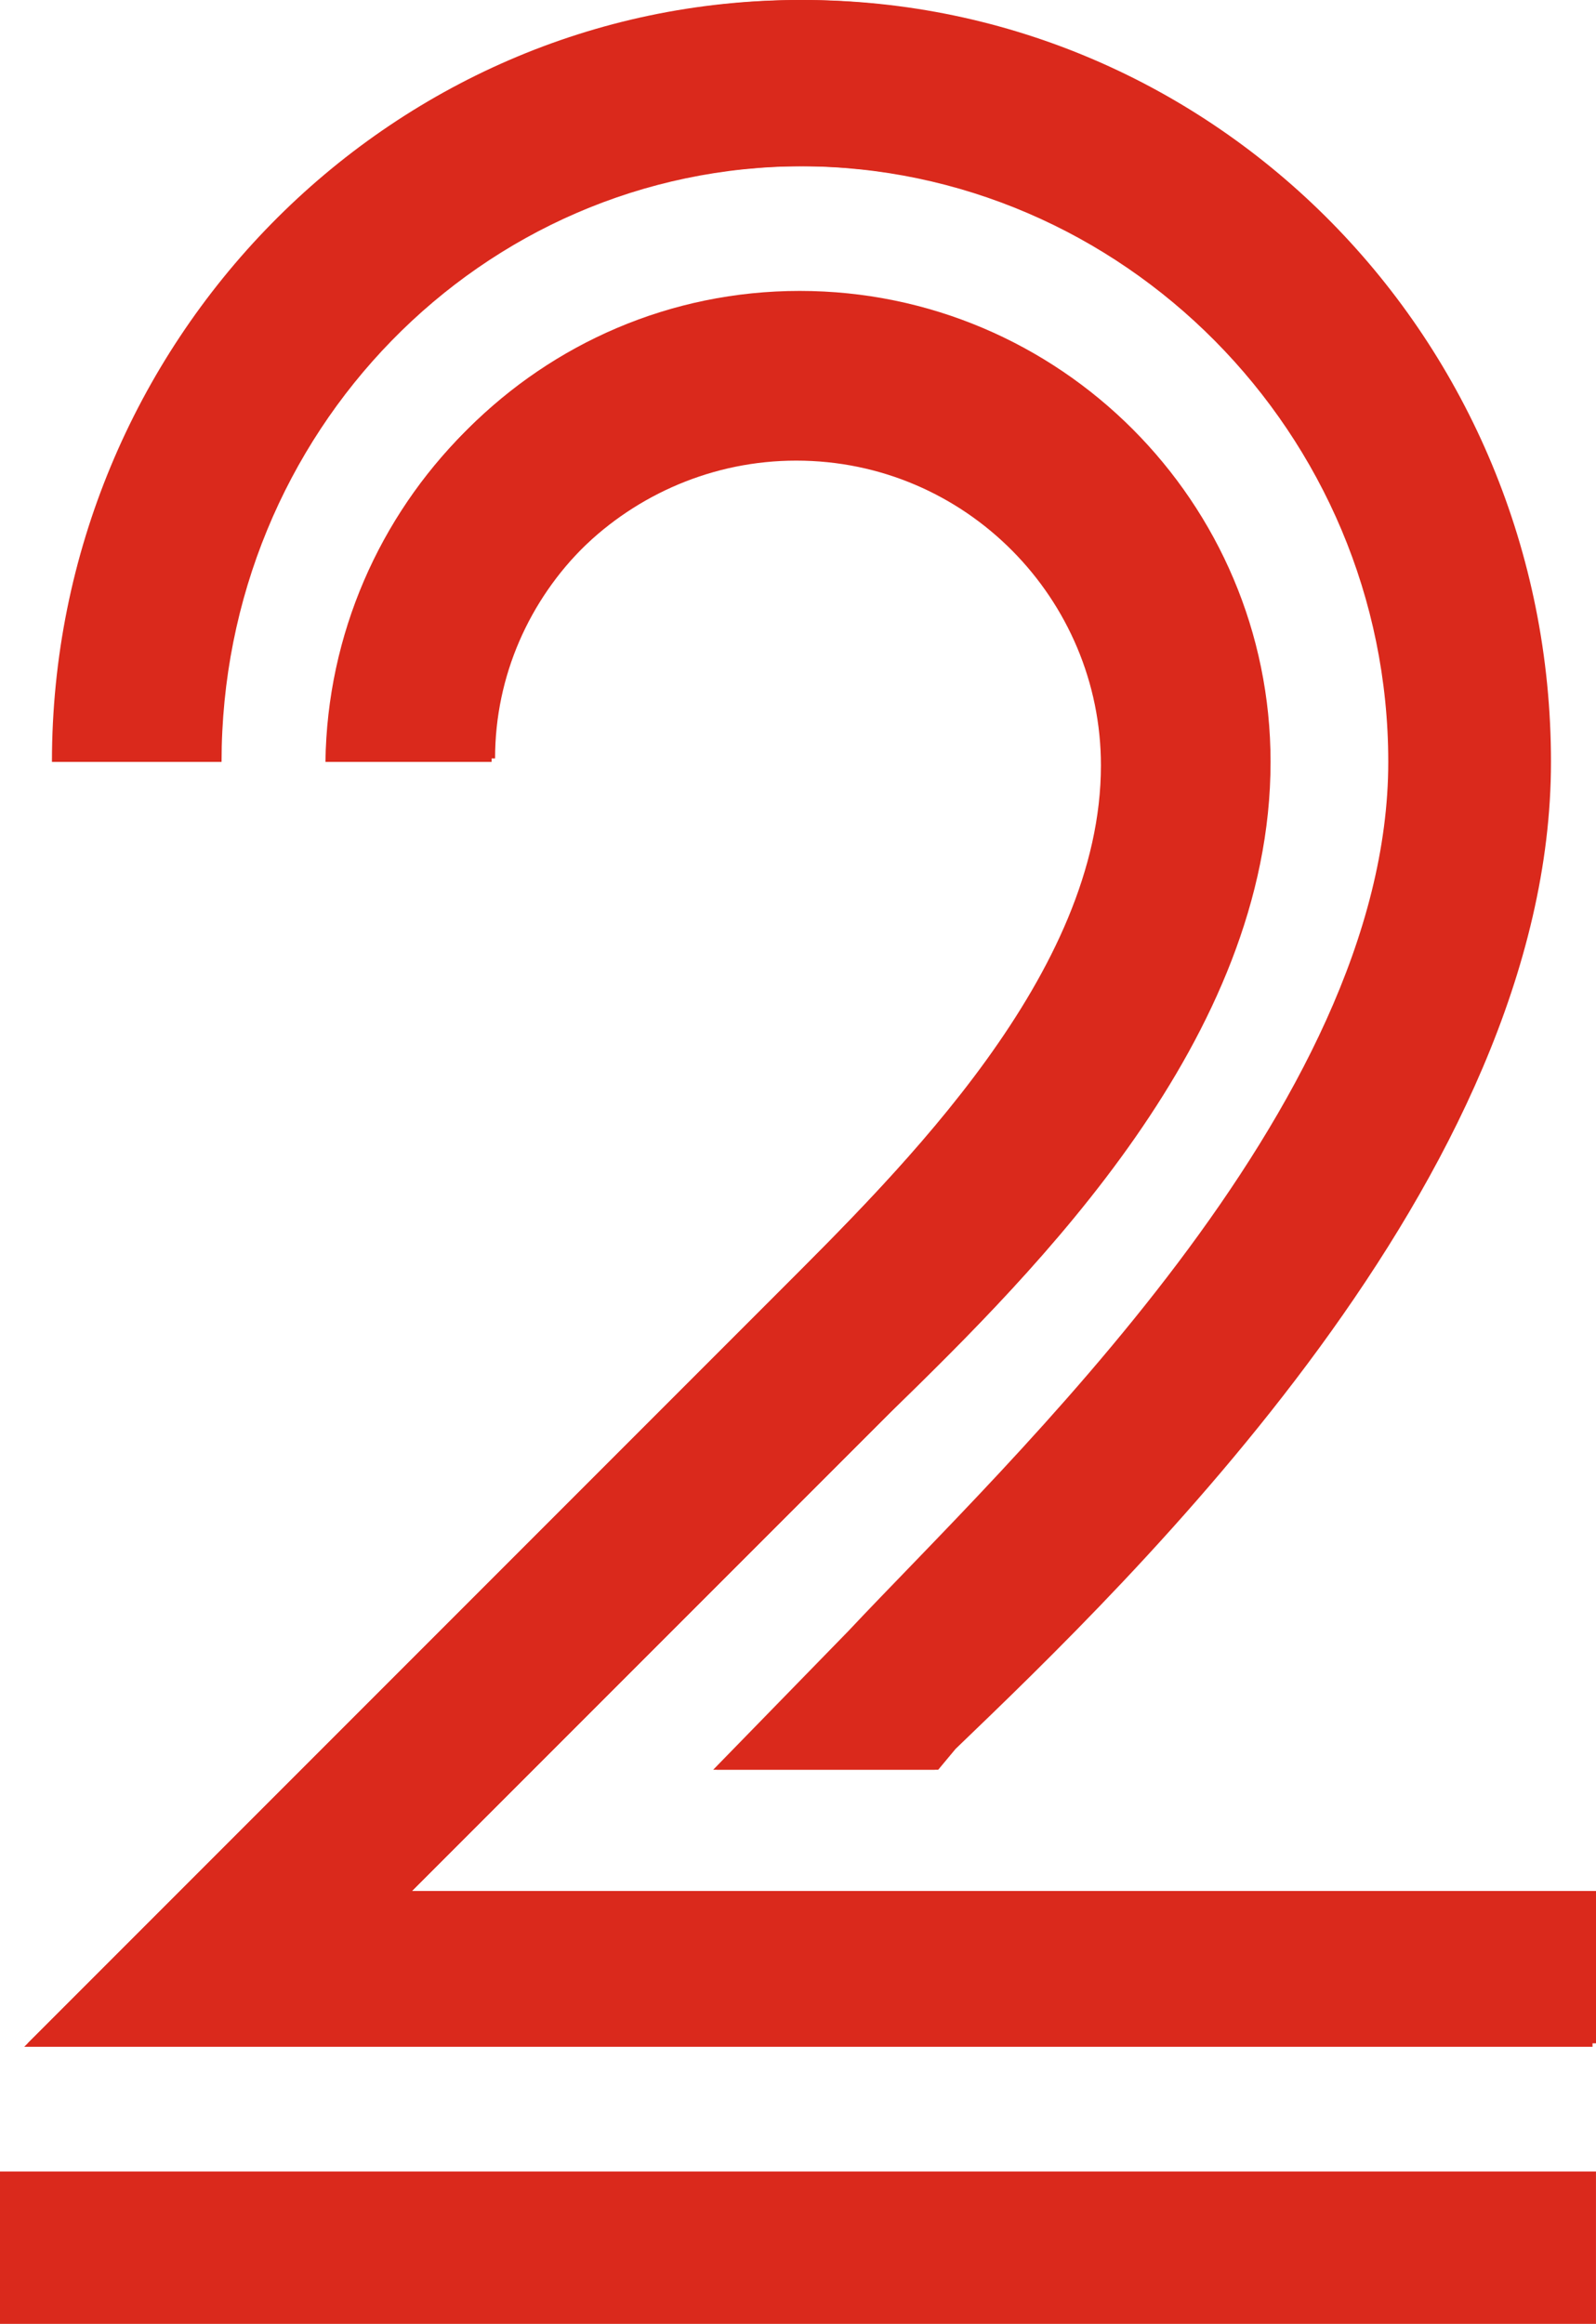 <?xml version="1.0" encoding="utf-8"?>
<svg viewBox="405.109 243.445 82.322 119.821" xmlns="http://www.w3.org/2000/svg">
  <path d="M321.607 90.357C330.714 81.607 352.322 60.893 352.322 39.464C352.322 17.857 335 0.179 313.75 0.179C292.5 0.179 275.179 17.857 275.179 39.464H283.75C283.75 22.5 297.143 8.75 313.75 8.75C330.357 8.75 344.107 22.5 344.107 39.464C344.107 57.321 324.464 75.536 316.25 84.286L309.286 91.429H320.714L321.607 90.357Z" fill="#DA291C" transform="matrix(1, 0, 0, 1, 132.609, 243.266)"/>
  <path d="M293.571 97.857L318.393 73.036C325.714 65.893 337.857 53.929 337.857 39.643C337.857 26.25 326.964 15.357 313.571 15.357C300.179 15.357 289.464 26.25 289.286 39.464H297.857C297.857 30.893 305 23.929 313.571 23.929C322.321 23.929 329.286 31.072 329.286 39.643C329.286 50.357 319.107 60.357 312.5 66.964L273.75 105.714H285.714H354.643V97.857H293.571Z" fill="#DA291C" transform="matrix(1, 0, 0, 1, 132.609, 243.266)"/>
  <path d="M321.786 90.357C330.893 81.607 352.5 60.893 352.5 39.464C352.5 17.679 335.178 0.179 313.928 0.179C292.678 0.179 275.357 17.857 275.357 39.464H283.928C283.928 22.5 297.321 8.75 313.928 8.75C330.536 8.75 344.286 22.5 344.286 39.464C344.286 57.321 324.643 75.536 316.428 84.286L309.464 91.429H320.893L321.786 90.357Z" fill="#DA291C" transform="matrix(1, 0, 0, 1, 132.609, 243.266)"/>
  <path d="M354.821 112.143H272.5V120H354.821V112.143Z" fill="#DA291C" transform="matrix(1, 0, 0, 1, 132.609, 243.266)"/>
  <path d="M293.75 97.679L318.572 72.857C325.893 65.714 338.036 53.75 338.036 39.464C338.036 26.071 327.143 15.179 313.75 15.179C300.357 15.179 289.643 26.071 289.464 39.286H298.036C298.036 30.714 305.179 23.75 313.75 23.75C322.5 23.75 329.464 30.893 329.464 39.464C329.464 50.179 319.286 60.179 312.679 66.786L273.929 105.536H285.893H354.822V97.679H293.75Z" fill="#DA291C" transform="matrix(1, 0, 0, 1, 132.609, 243.266)"/>
</svg>